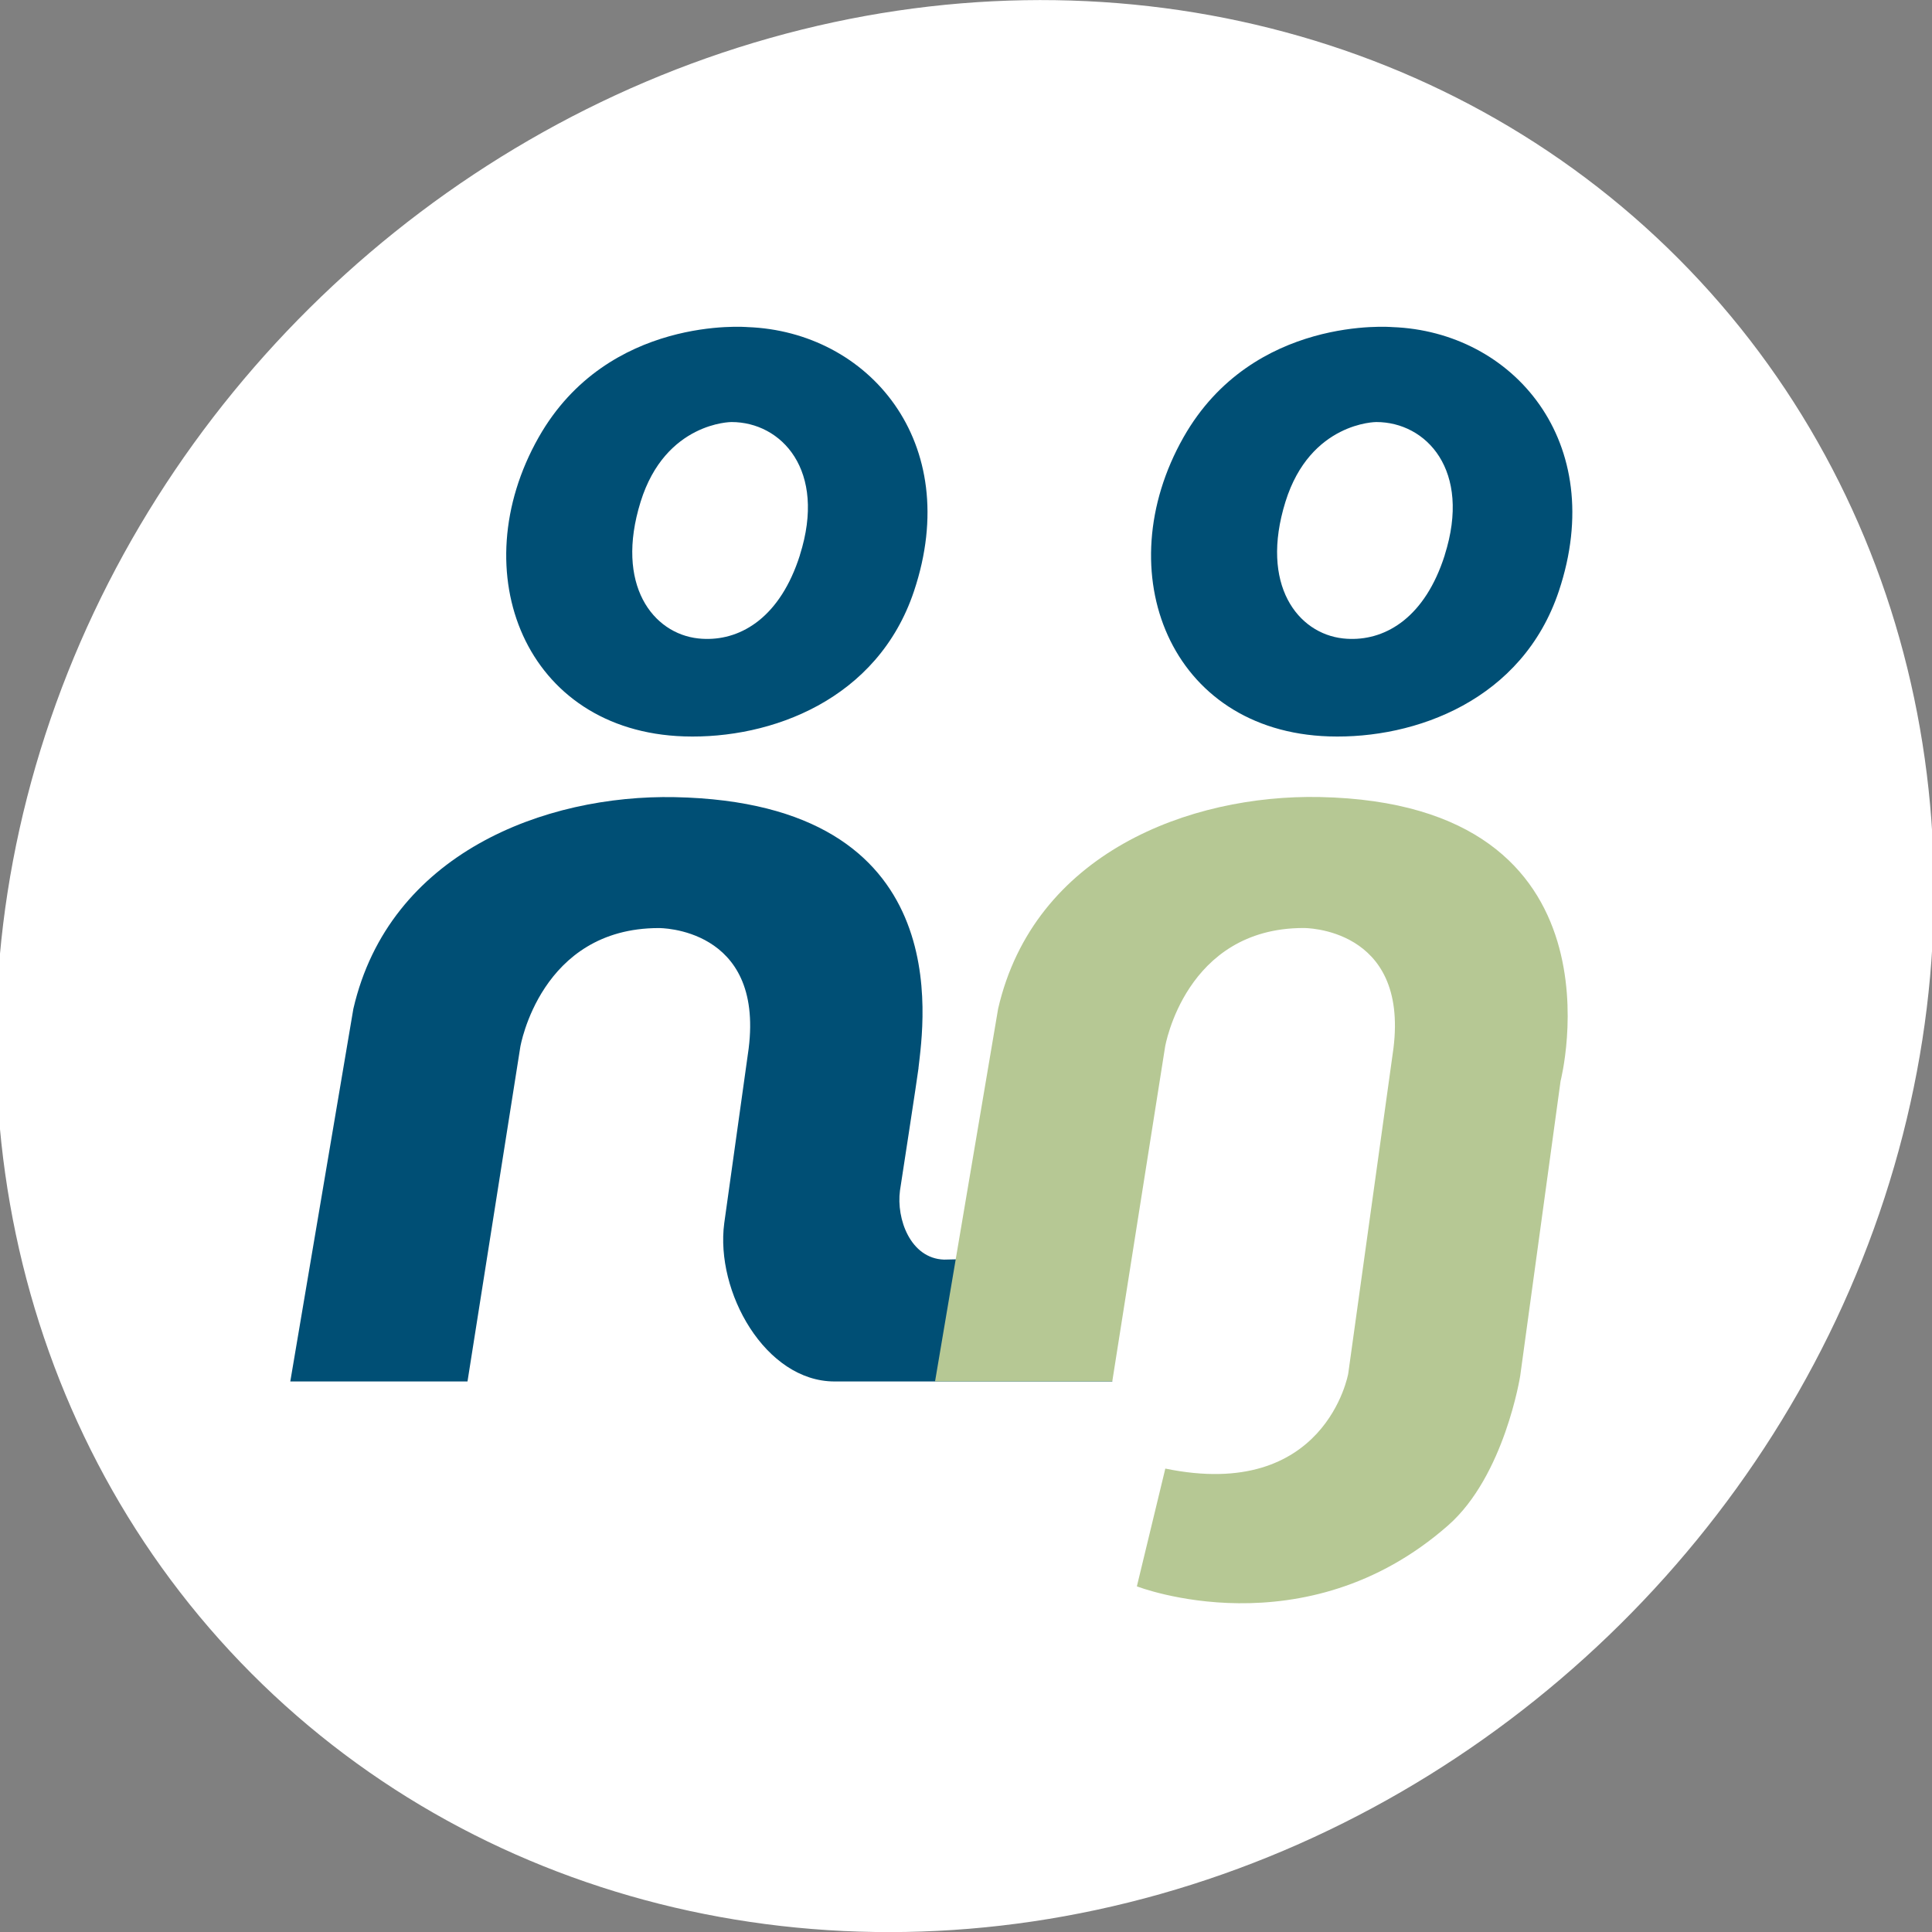 <?xml version="1.0" encoding="UTF-8"?>
<svg xmlns="http://www.w3.org/2000/svg" viewBox="0 0 325.98 325.98">
  <rect x="0" y="0" width="325.98" height="325.98" fill="#808080" stroke="none"/>
  <defs>
    <style>.uuid-08f75da3-547e-42b5-8cfa-b819f35efeac{fill:#004f75;}.uuid-d007957f-e46b-48db-98fe-db6d0cce0bf0{fill:#fff;}.uuid-1c09a888-61a8-4700-8a8e-3c0bcce01d23{fill:#b6c894;}</style>
  </defs>
  <g id="uuid-85286825-091f-436e-b989-ea0c4058d4e4">
    <ellipse class="uuid-d007957f-e46b-48db-98fe-db6d0cce0bf0" cx="162.82" cy="162.99" rx="169.53" ry="156.7" transform="translate(-67.52 158.34) rotate(-43.87)"></ellipse>
  </g>
  <g id="uuid-937be8b4-5b0d-44a8-94a7-bf5c5372885b">
    <path class="uuid-08f75da3-547e-42b5-8cfa-b819f35efeac" d="M154.97,180.21c.89-7.86,6.73-44.74-41.1-45.71-21.93-.44-48.2,9.47-54.25,35.72l-10.64,62.87h29.9l8.91-56.44s3.37-20.06,23.37-20.06c0,0,17.72-.2,15.16,20.32l-4.12,29.47c-1.54,11.58,6.93,26.71,18.61,26.71h46.87l-7.5-21.02-20.9,.46c-5.67-.19-8.07-6.88-7.43-11.65,0,0,3-19.47,3.13-20.67Z"></path>
    <path class="uuid-1c09a888-61a8-4700-8a8e-3c0bcce01d23" d="M157.77,233.08h29.9l8.91-56.44s3.37-20.06,23.37-20.06c0,0,17.72-.2,15.16,20.32l-7.63,54.88s-3.81,21.58-30.86,16.01l-4.8,19.87s28.26,11.03,52.52-10.29c9.52-8.37,12.16-25.23,12.16-25.23l6.81-49.74s12.12-46.85-40.65-47.92c-21.93-.44-48.2,9.47-54.25,35.72l-10.64,62.87Z"></path>
    <path class="uuid-08f75da3-547e-42b5-8cfa-b819f35efeac" d="M234.93,55.19s-23.53-2.06-35.24,18.59c-12.91,22.77-2.31,49.6,24.54,50.47,14.62,.47,32.66-6.15,38.79-24.52,8.42-25.21-7.77-43.81-28.09-44.54Zm8.84,38.47c-3.31,10.43-9.82,14.28-15.94,14.14-.41,0-.82-.04-1.23-.08-7.59-.83-14.08-9-9.71-23.06,4.19-13.45,15.32-13.45,15.32-13.45h.01c8.4,0,16.1,8.1,11.54,22.45Z"></path>
    <path class="uuid-08f75da3-547e-42b5-8cfa-b819f35efeac" d="M126.13,55.19s-23.53-2.06-35.24,18.59c-12.91,22.77-2.31,49.6,24.54,50.47,14.62,.47,32.66-6.15,38.79-24.52,8.42-25.21-7.77-43.81-28.09-44.54Zm8.84,38.47c-3.31,10.43-9.82,14.28-15.94,14.14-.41,0-.82-.04-1.23-.08-7.59-.83-14.08-9-9.71-23.06,4.19-13.45,15.32-13.45,15.32-13.45h.01c8.4,0,16.1,8.1,11.54,22.45Z"></path>
  </g>
</svg>
